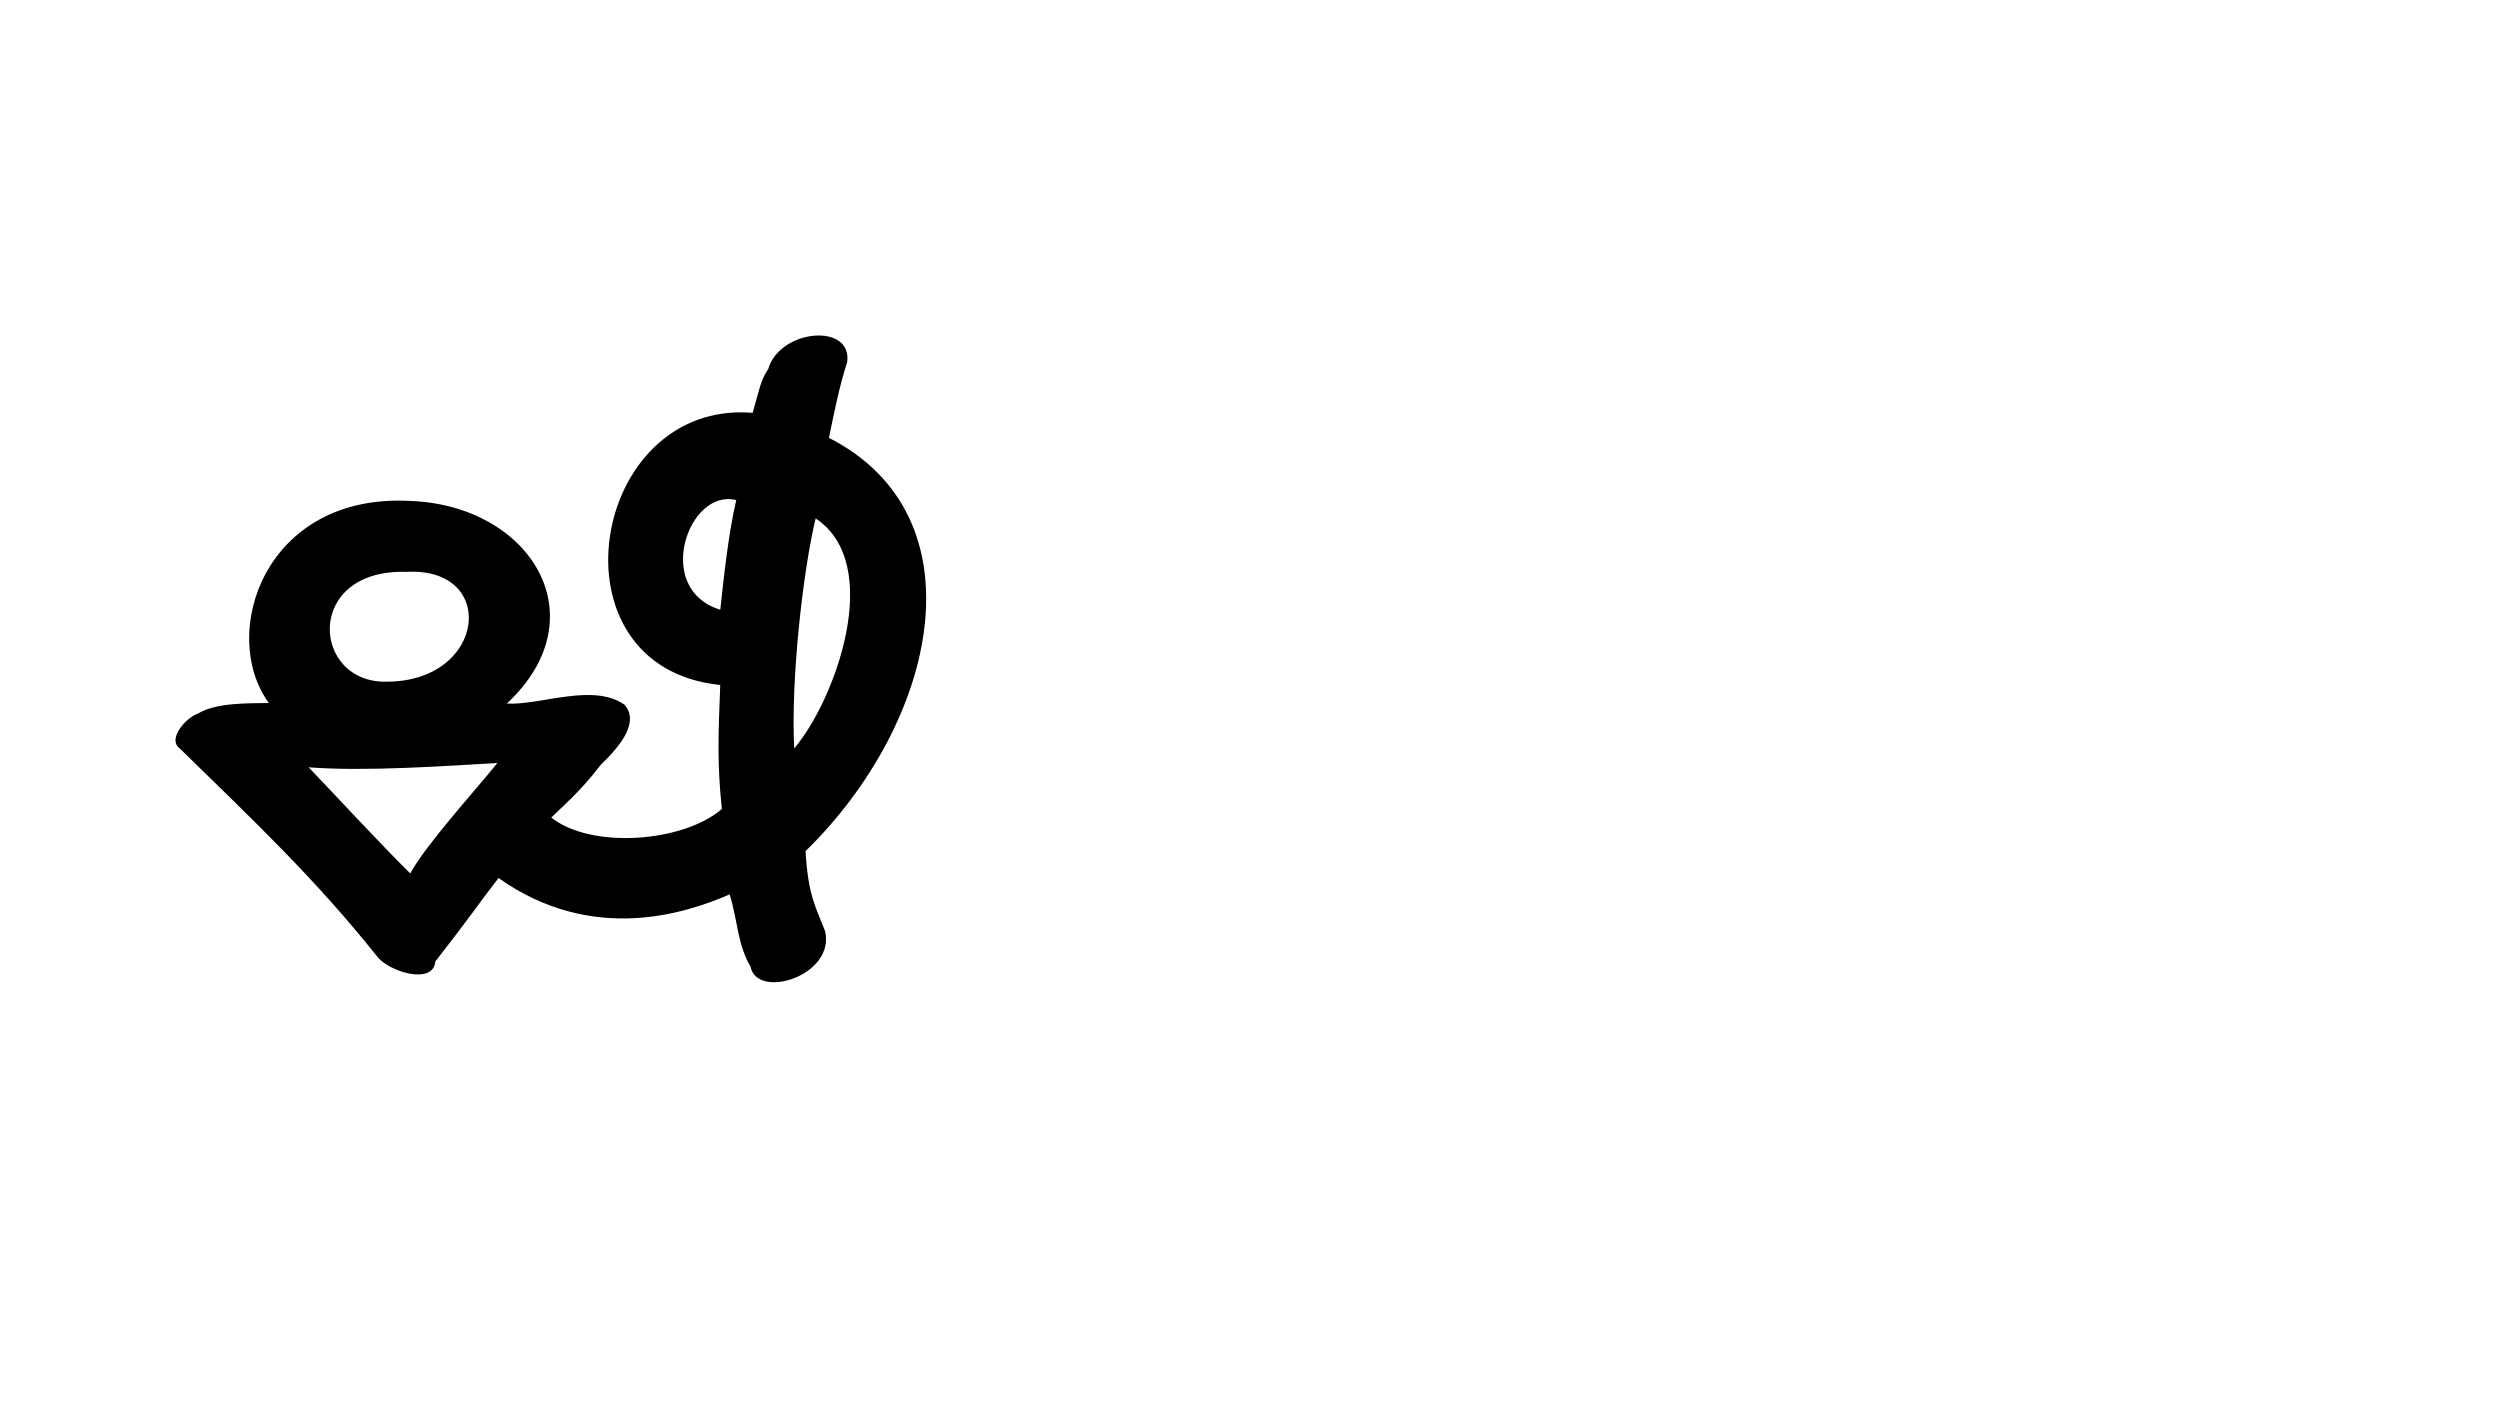 <?xml version="1.0" encoding="UTF-8" standalone="no"?>
<!-- Created with Inkscape (http://www.inkscape.org/) -->

<svg
   xmlns:dc="http://purl.org/dc/elements/1.1/"
   xmlns:cc="http://creativecommons.org/ns#"
   xmlns:rdf="http://www.w3.org/1999/02/22-rdf-syntax-ns#"
   xmlns:svg="http://www.w3.org/2000/svg"
   xmlns="http://www.w3.org/2000/svg"
   xmlns:sodipodi="http://sodipodi.sourceforge.net/DTD/sodipodi-0.dtd"
   xmlns:inkscape="http://www.inkscape.org/namespaces/inkscape"
   width="200"
   height="113.952"
   id="svg2"
   version="1.1"
   inkscape:version="0.48.3.1 r9886"
   sodipodi:docname="through.svg">
  <defs
     id="defs4" />
  <sodipodi:namedview
     id="base"
     pagecolor="#ffffff"
     bordercolor="#666666"
     borderopacity="1.0"
     inkscape:pageopacity="0.0"
     inkscape:pageshadow="2"
     inkscape:zoom="1.979899"
     inkscape:cx="-27.692309"
     inkscape:cy="-11.680757"
     inkscape:document-units="px"
     inkscape:current-layer="layer1"
     showgrid="false"
     fit-margin-top="0"
     fit-margin-left="0"
     fit-margin-right="0"
     fit-margin-bottom="0"
     inkscape:window-width="650"
     inkscape:window-height="716"
     inkscape:window-x="67"
     inkscape:window-y="24"
     inkscape:window-maximized="0" />
  <g
     inkscape:label="Layer 1"
     inkscape:groupmode="layer"
     id="layer1"
     transform="translate(-3639.543,-4197.839)">
    <g
       transform="translate(2867.109,2655.403)"
       id="layer1-7"
       inkscape:label="Layer 1">
      <g
         inkscape:label="Layer 1"
         id="layer1-1"
         transform="matrix(0.782,-0.623,0.623,0.782,-699.444,823.398)">
        <g
           transform="matrix(0.937,0.348,-0.348,0.937,202.782,30.382)"
           id="layer1-3"
           inkscape:label="Layer 1" />
      </g>
    </g>
    <path
       style="fill:#000000"
       d="m 3672.388,4237.916 c -11.666,-0.657 -15.376,10.621 -11.339,16.165 -1.598,0.024 -4.243,-0.042 -5.658,0.838 -1.089,0.398 -2.44,2.091 -1.48,2.782 5.957,5.819 10.848,10.441 15.794,16.644 0.933,1.233 4.498,2.329 4.665,0.412 2.657,-3.392 3.719,-4.965 5.055,-6.675 7.47,5.295 14.969,2.845 18.485,1.309 0.653,2.035 0.604,3.954 1.678,5.792 0.523,2.648 6.785,0.728 5.965,-2.849 -0.748,-1.926 -1.366,-2.864 -1.565,-6.404 10.611,-10.38 14.177,-26.786 1.873,-33.06 0.369,-1.825 0.837,-4.171 1.458,-6.066 0.422,-3.151 -5.381,-2.662 -6.324,0.568 -0.618,0.915 -0.682,1.575 -1.24,3.494 -13.042,-1.081 -16.57,20.368 -2.593,21.77 -0.15,3.971 -0.263,6.073 0.128,9.924 -3.147,2.693 -10.455,3.208 -13.646,0.685 0.869,-0.875 2.268,-2.008 3.954,-4.214 1.66,-1.597 3.09,-3.45 1.907,-4.813 -2.535,-1.774 -6.747,0.062 -9.418,-0.093 7.428,-6.904 1.942,-15.84 -7.7,-16.21 z m 24.778,8.701 c -5.385,-1.635 -2.558,-9.752 1.276,-8.769 -0.635,2.709 -1.022,6.399 -1.276,8.769 z m 7.629,-7.306 c 5.562,3.701 1.512,14.627 -1.717,18.401 -0.278,-5.464 0.694,-14.163 1.717,-18.401 z m -32.69,4.277 c 7.271,-0.38 6.343,8.743 -1.595,8.787 -6.061,0.166 -6.68,-9.066 1.595,-8.787 z m 7.231,15.289 c -1.833,2.272 -5.731,6.549 -6.973,8.835 -2.32,-2.274 -6.051,-6.326 -8.129,-8.488 4.599,0.354 11.074,-0.116 15.103,-0.346 z"
       id="path3615"
       inkscape:connector-curvature="0"
       sodipodi:nodetypes="ccccccccccccccccccccccccccccccccccc" />
  </g>
</svg>
